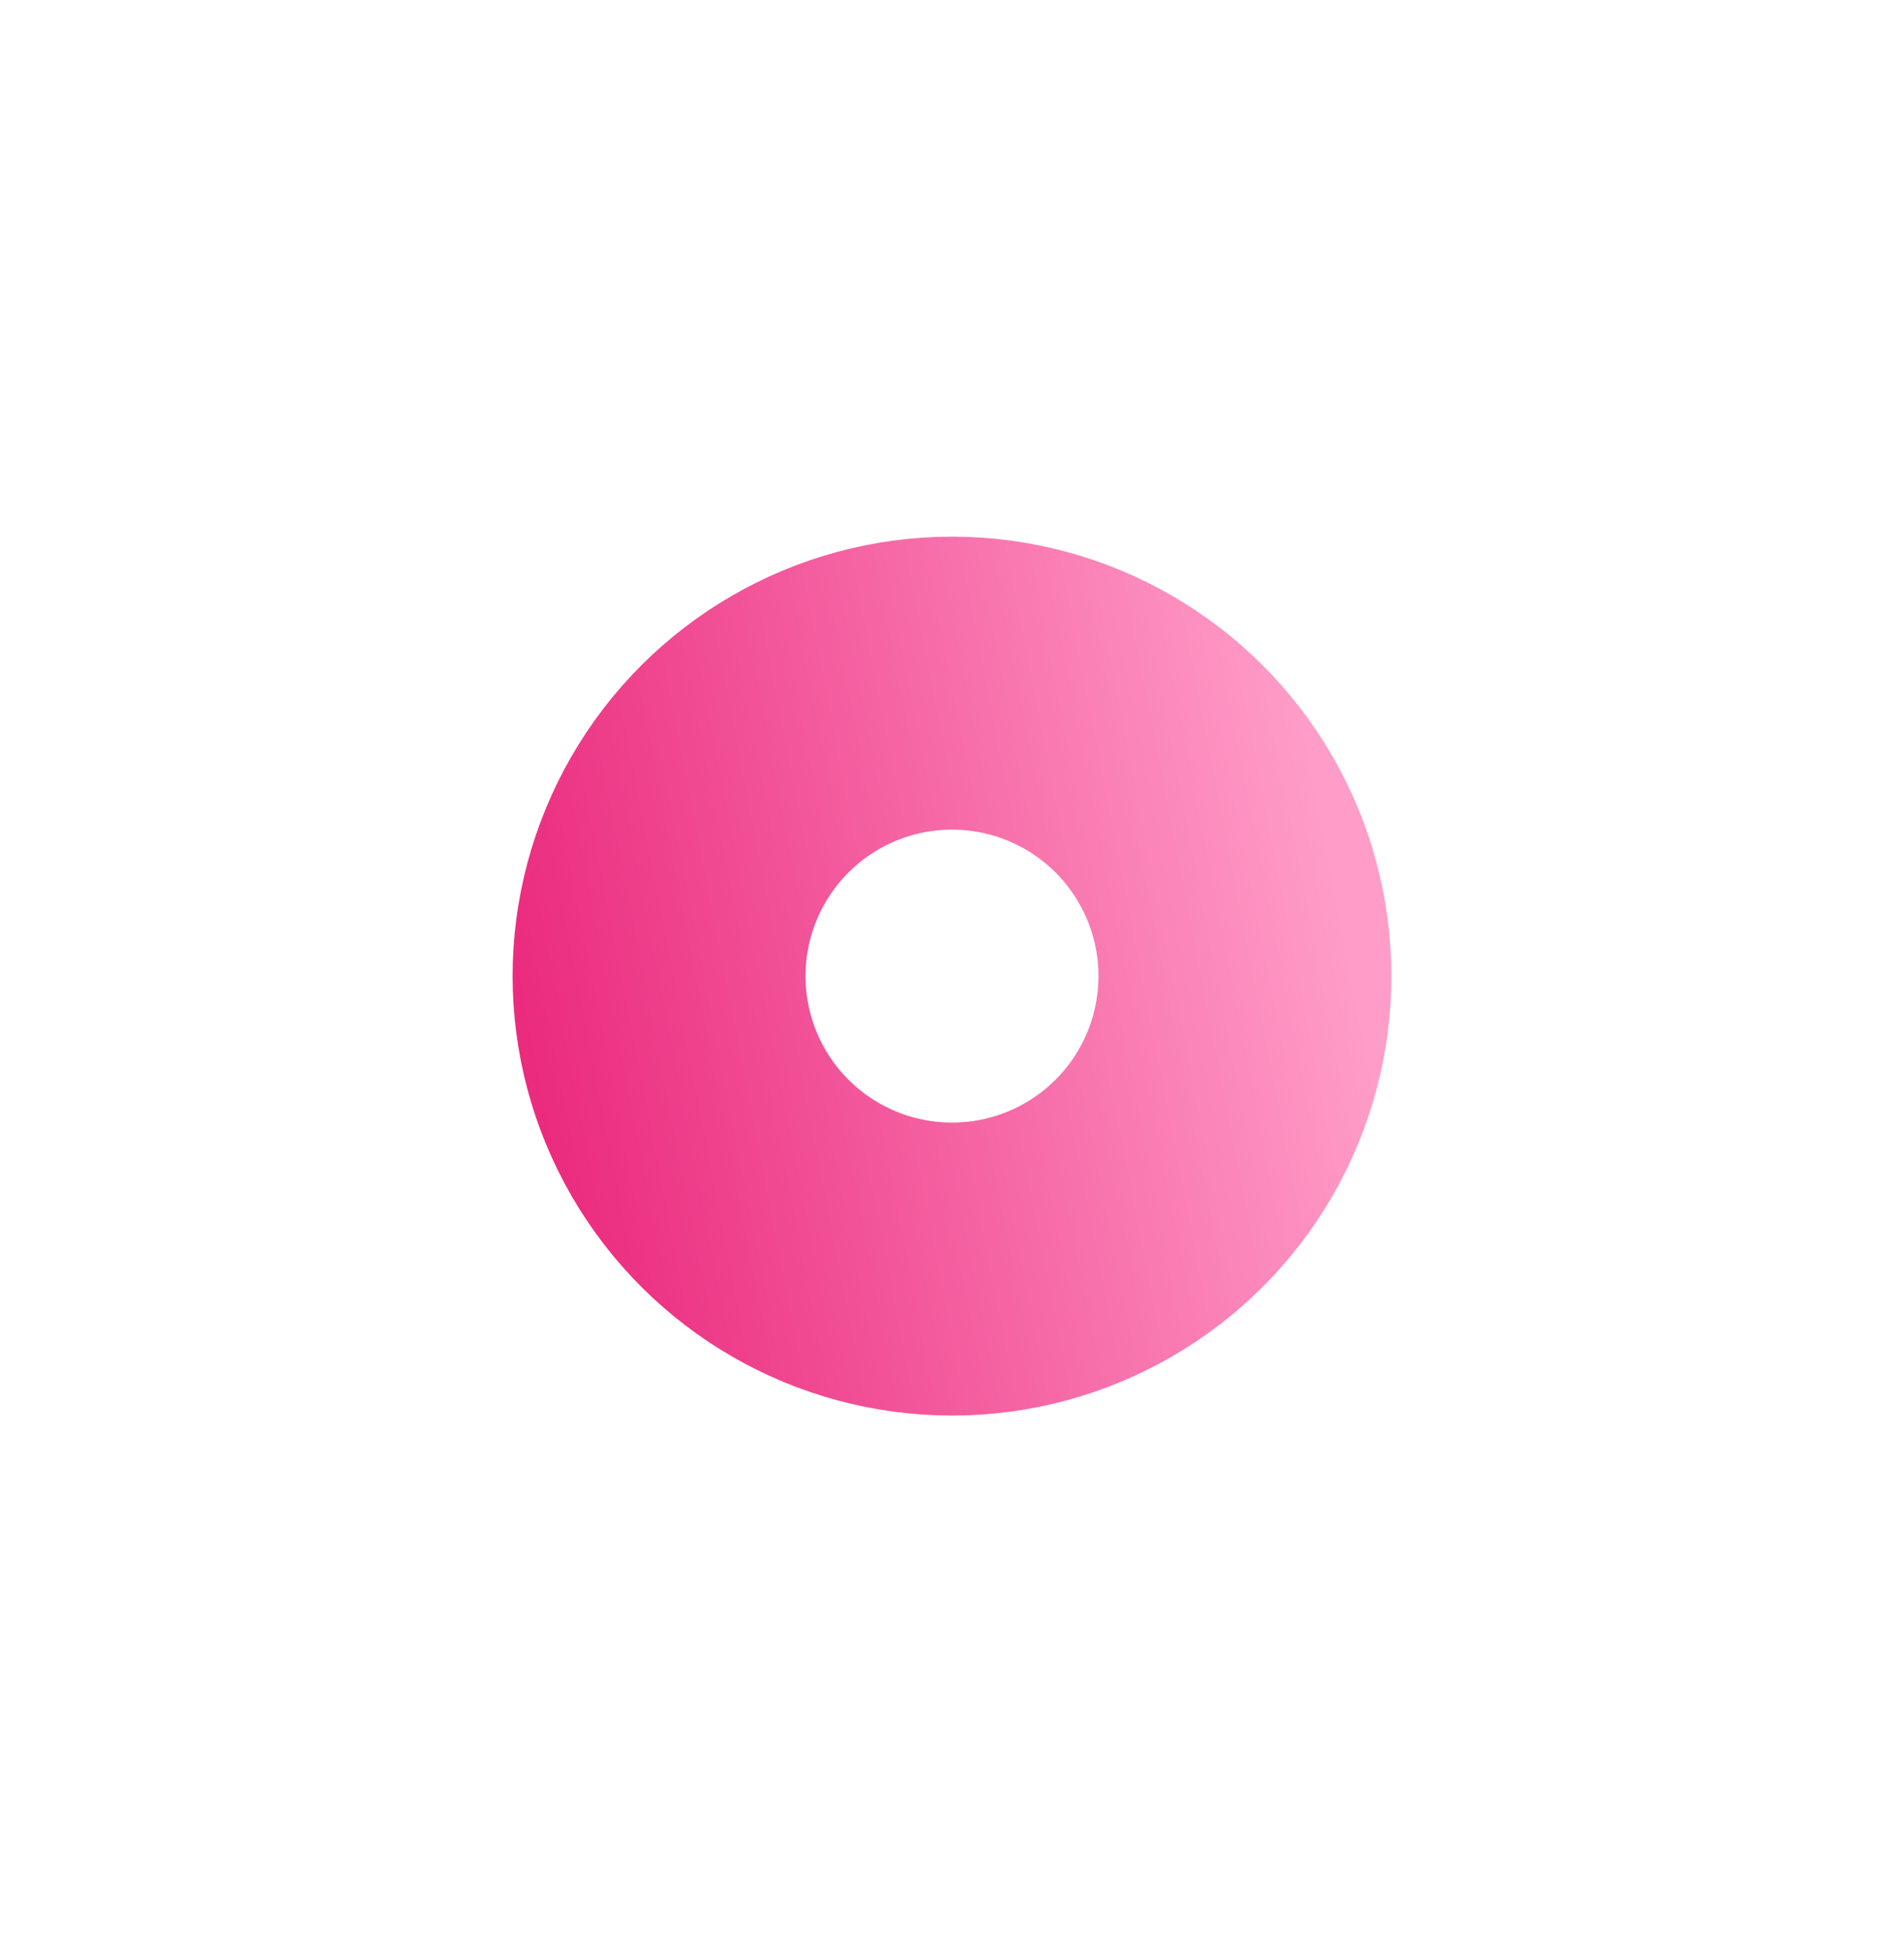 <svg width="39" height="40" viewBox="0 0 39 40" fill="none" xmlns="http://www.w3.org/2000/svg">
<g filter="url(#filter0_d_2261_31207)">
<circle cx="19.5" cy="15.991" r="9" transform="rotate(90 19.5 15.991)" fill="white"/>
<circle cx="19.5" cy="15.991" r="6" transform="rotate(90 19.5 15.991)" stroke="url(#paint0_linear_2261_31207)" stroke-width="6"/>
</g>
<defs>
<filter id="filter0_d_2261_31207" x="0.3" y="0.791" width="38.4" height="38.4" filterUnits="userSpaceOnUse" color-interpolation-filters="sRGB">
<feFlood flood-opacity="0" result="BackgroundImageFix"/>
<feColorMatrix in="SourceAlpha" type="matrix" values="0 0 0 0 0 0 0 0 0 0 0 0 0 0 0 0 0 0 127 0" result="hardAlpha"/>
<feOffset dy="4"/>
<feGaussianBlur stdDeviation="5.1"/>
<feComposite in2="hardAlpha" operator="out"/>
<feColorMatrix type="matrix" values="0 0 0 0 0.649 0 0 0 0 0.056 0 0 0 0 0.269 0 0 0 0.25 0"/>
<feBlend mode="normal" in2="BackgroundImageFix" result="effect1_dropShadow_2261_31207"/>
<feBlend mode="normal" in="SourceGraphic" in2="effect1_dropShadow_2261_31207" result="shape"/>
</filter>
<linearGradient id="paint0_linear_2261_31207" x1="21.167" y1="3.717" x2="25.158" y2="24.214" gradientUnits="userSpaceOnUse">
<stop offset="0.168" stop-color="#FF9DC8"/>
<stop offset="0.984" stop-color="#EB2B7E"/>
</linearGradient>
</defs>
</svg>
